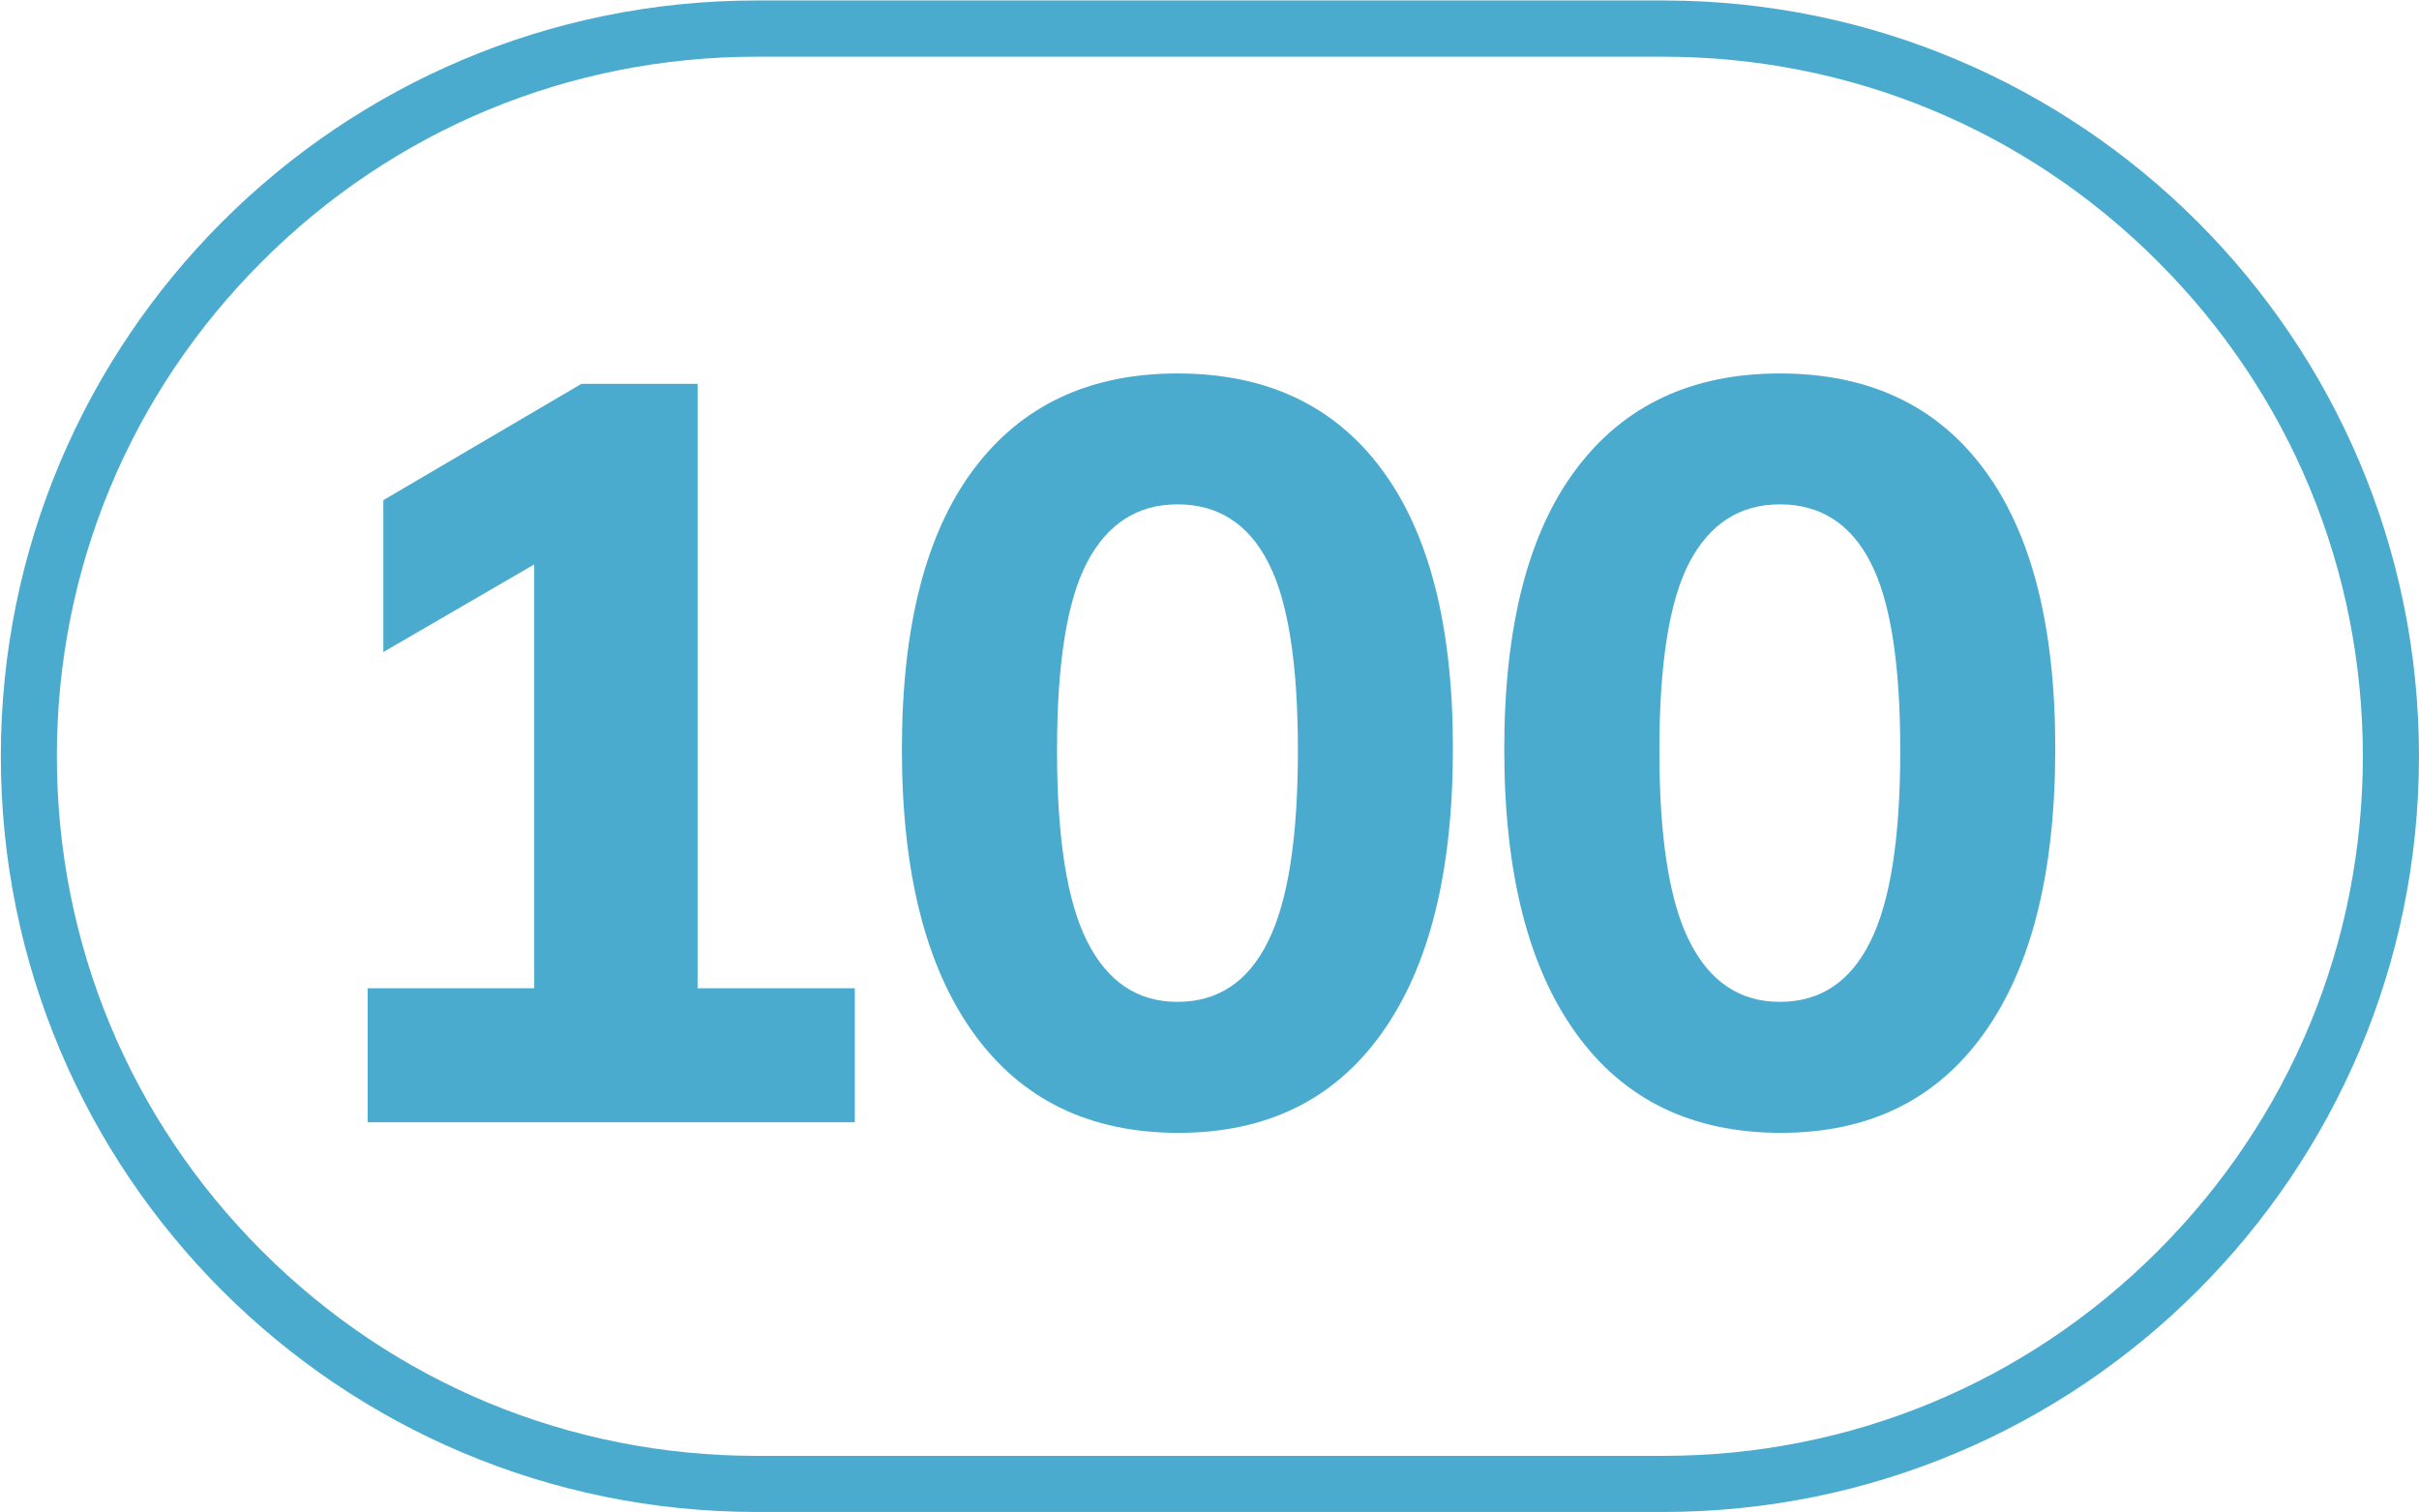 <?xml version="1.0" encoding="UTF-8" standalone="no"?>
<svg
   id="Calque_1"
   data-name="Calque 1"
   viewBox="0 0 204 127.56"
   version="1.1"
   sodipodi:docname="100.svg"
   inkscape:version="1.1.1 (3bf5ae0d25, 2021-09-20)"
   width="204"
   height="127.56"
   xmlns:inkscape="http://www.inkscape.org/namespaces/inkscape"
   xmlns:sodipodi="http://sodipodi.sourceforge.net/DTD/sodipodi-0.dtd"
   xmlns="http://www.w3.org/2000/svg"
   xmlns:svg="http://www.w3.org/2000/svg">
  <sodipodi:namedview
     id="namedview23"
     pagecolor="#ffffff"
     bordercolor="#666666"
     borderopacity="1.0"
     inkscape:pageshadow="2"
     inkscape:pageopacity="0.0"
     inkscape:pagecheckerboard="0"
     showgrid="false"
     inkscape:zoom="2.8284271"
     inkscape:cx="63.10928"
     inkscape:cy="26.693281"
     inkscape:window-width="1920"
     inkscape:window-height="1017"
     inkscape:window-x="-8"
     inkscape:window-y="-8"
     inkscape:window-maximized="1"
     inkscape:current-layer="Calque_1"
     width="200px" />
  <defs
     id="defs4">
    <style
       id="style2">.cls-1{fill:#f5a25f;}.cls-2{fill:#25303b;}.cls-3{fill:none;stroke:#1d1d1b;stroke-miterlimit:10;stroke-width:0.1px;stroke-dasharray:1.2;}</style>
  </defs>
  <path
     d="M 140.252,0.04 H 63.816 c -35.213,0 -63.746,28.543 -63.746,63.75 v 0.006 c 0,35.207 28.533,63.742 63.746,63.742 h 76.436 c 35.205,0 63.746,-28.535 63.746,-63.742 v -0.006 c 0,-35.207 -28.541,-63.75 -63.746,-63.75 m 0,4.743 c 15.758,0 30.581,6.128 41.724,17.281 11.151,11.144 17.288,25.967 17.288,41.735 0,15.759 -6.137,30.583 -17.288,41.727 -11.143,11.152 -25.966,17.28 -41.724,17.28 H 63.816 c -15.767,0 -30.581,-6.128 -41.724,-17.28 C 10.94,94.382 4.795,79.558 4.795,63.79 4.795,48.031 10.94,33.207 22.092,22.064 33.235,10.912 48.049,4.783 63.816,4.783 h 76.436"
     style="fill:#4aabce;fill-opacity:1;fill-rule:nonzero;stroke:none;stroke-width:8.5"
     id="path2374" />
  <path
     d="M 31.003,94.669 V 83.364 H 45.052 V 43.865 h 6.451 L 32.328,55 V 42.19 l 16.701,-9.809 h 9.8 v 50.983 h 13.259 v 11.305 z"
     style="fill:#4aabce;fill-opacity:1;fill-rule:nonzero;stroke:none;stroke-width:8.5"
     id="path2378" />
  <path
     d="m 99.298,84.509 c 3.408,0 5.958,-1.691 7.633,-5.083 1.691,-3.383 2.524,-8.755 2.524,-16.116 0,-7.361 -0.833,-12.665 -2.524,-15.904 -1.674,-3.239 -4.224,-4.862 -7.633,-4.862 -3.366,0 -5.89,1.624 -7.607,4.862 -1.708,3.239 -2.55,8.543 -2.55,15.904 0,7.361 0.841,12.733 2.55,16.116 1.717,3.392 4.241,5.083 7.607,5.083 m 0.085,11.05 c -7.48,0 -13.242,-2.796 -17.271,-8.398 -4.037,-5.602 -6.052,-13.574 -6.052,-23.945 0,-10.37 2.014,-18.241 6.052,-23.63 4.029,-5.389 9.766,-8.084 17.186,-8.084 7.48,0 13.225,2.695 17.22,8.084 4.012,5.389 6.009,13.235 6.009,23.537 0,10.43 -1.997,18.437 -6.009,24.038 -3.995,5.602 -9.715,8.398 -17.135,8.398"
     style="fill:#4aabce;fill-opacity:1;fill-rule:nonzero;stroke:none;stroke-width:8.5"
     id="path2382" />
  <path
     d="m 150.096,84.509 c 3.408,0 5.958,-1.691 7.633,-5.083 1.691,-3.383 2.524,-8.755 2.524,-16.116 0,-7.361 -0.833,-12.665 -2.524,-15.904 -1.674,-3.239 -4.224,-4.862 -7.633,-4.862 -3.366,0 -5.89,1.624 -7.607,4.862 -1.708,3.239 -2.55,8.543 -2.55,15.904 0,7.361 0.841,12.733 2.55,16.116 1.717,3.392 4.241,5.083 7.607,5.083 m 0.085,11.05 c -7.48,0 -13.242,-2.796 -17.271,-8.398 -4.037,-5.602 -6.052,-13.574 -6.052,-23.945 0,-10.37 2.014,-18.241 6.052,-23.63 4.029,-5.389 9.766,-8.084 17.186,-8.084 7.48,0 13.225,2.695 17.22,8.084 4.012,5.389 6.009,13.235 6.009,23.537 0,10.43 -1.997,18.437 -6.009,24.038 -3.995,5.602 -9.715,8.398 -17.135,8.398"
     style="fill:#4aabce;fill-opacity:1;fill-rule:nonzero;stroke:none;stroke-width:8.5"
     id="path2386" />
</svg>
